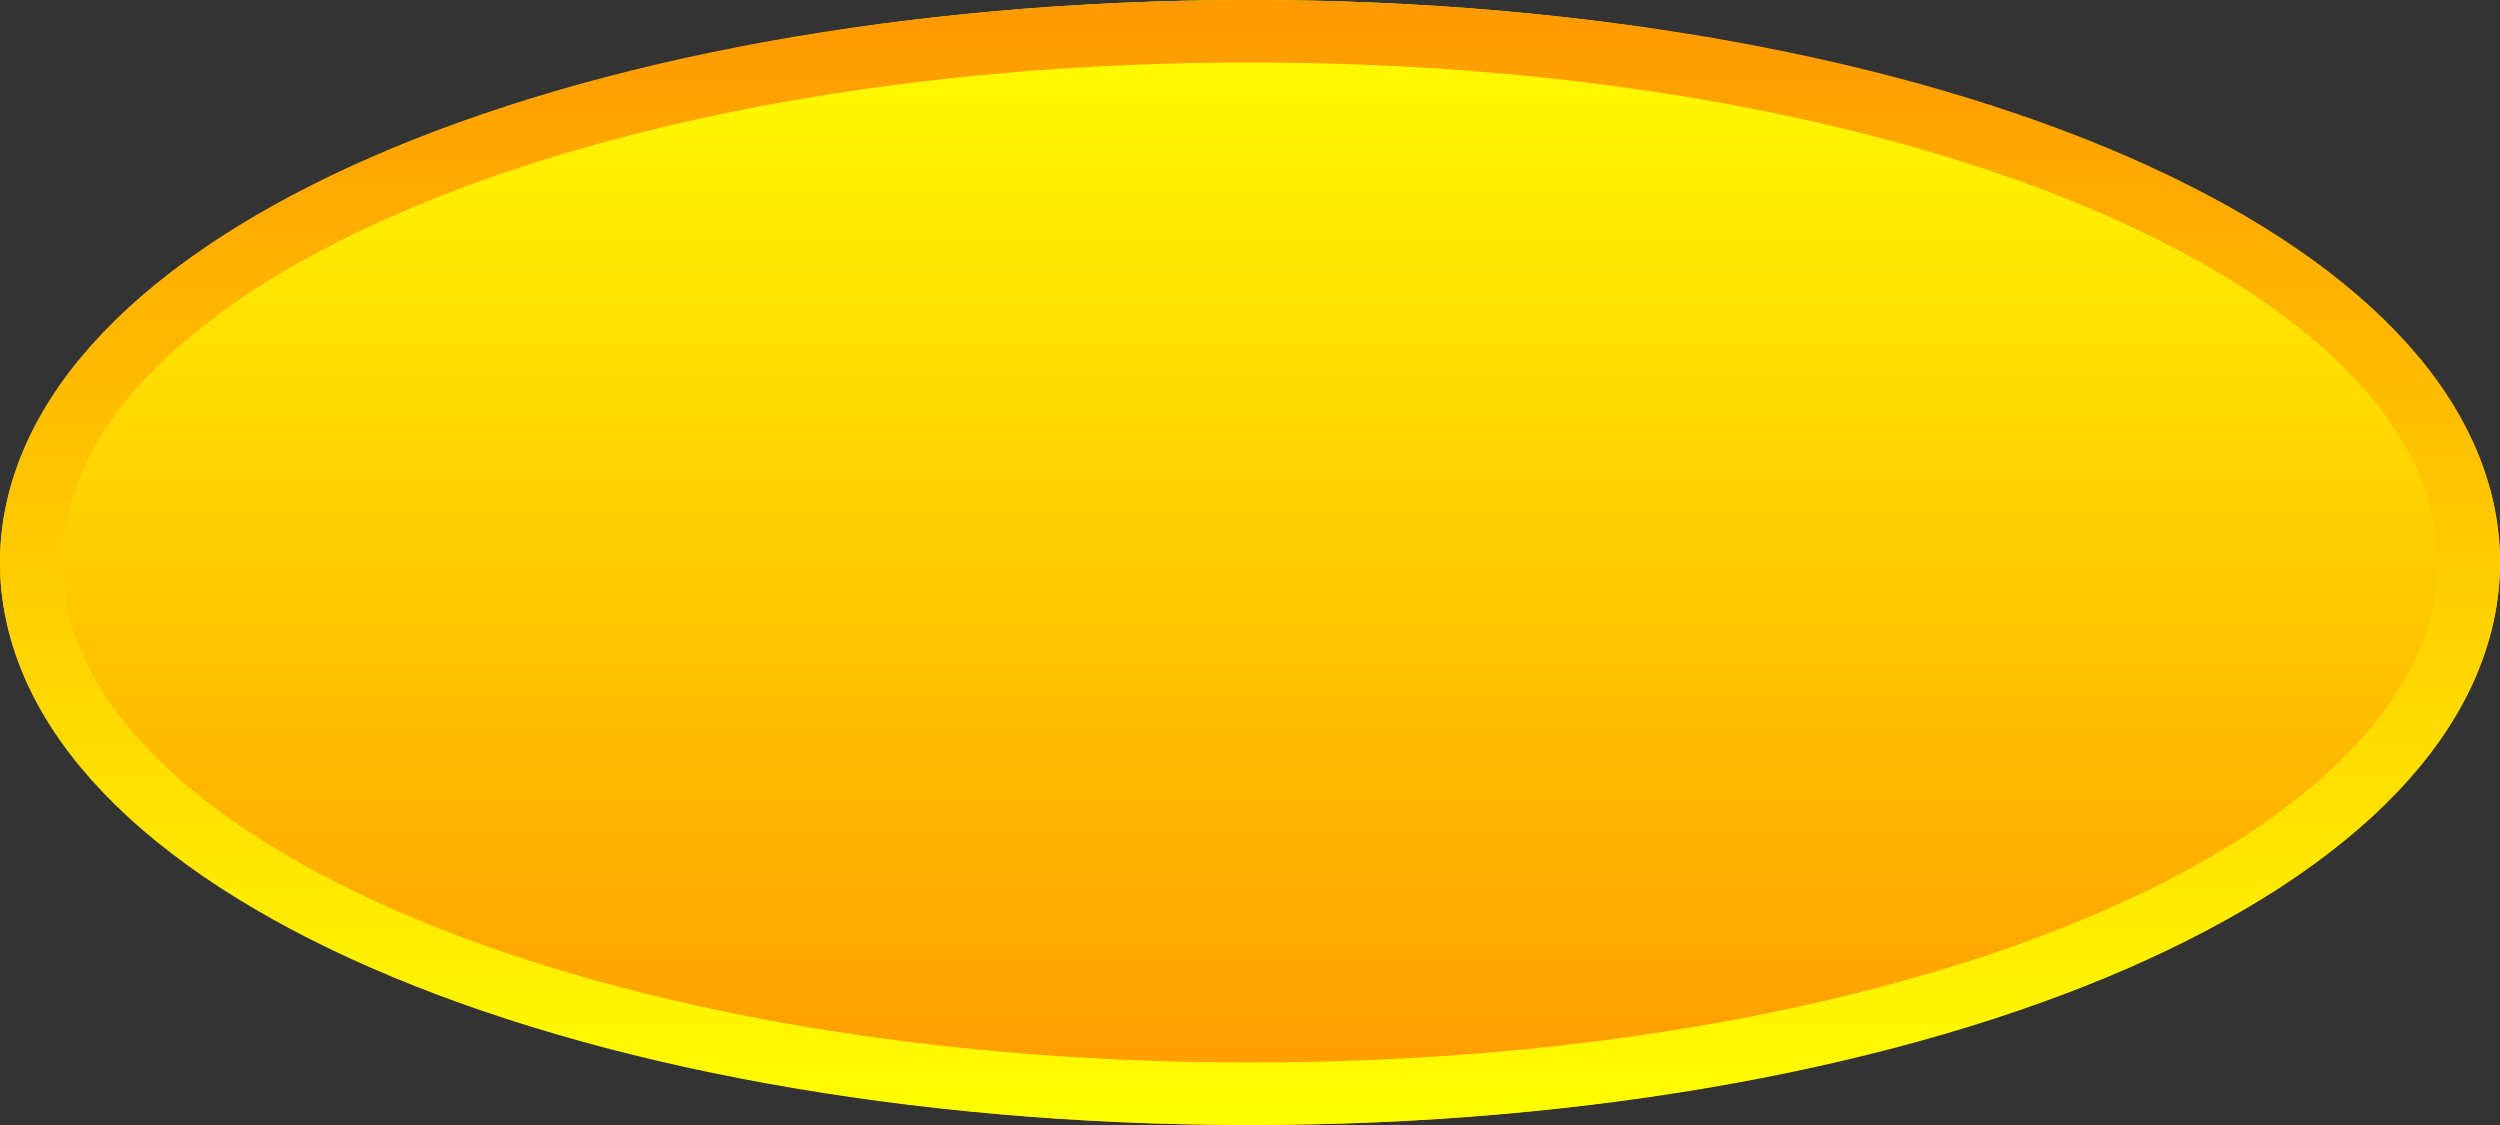 ﻿<?xml version="1.0" encoding="utf-8"?>
<svg version="1.1" xmlns:xlink="http://www.w3.org/1999/xlink" width="40px" height="18px" xmlns="http://www.w3.org/2000/svg">
  <rect width="100%" height="100%" fill="#333333" stroke="none"/>
  <defs>
    <linearGradient gradientUnits="userSpaceOnUse" x1="43" y1="711" x2="43" y2="729" id="LinearGradient10476">
      <stop id="Stop10477" stop-color="#ffff00" offset="0" />
      <stop id="Stop10478" stop-color="#ff9900" offset="1" />
    </linearGradient>
    <linearGradient gradientUnits="userSpaceOnUse" x1="43" y1="711" x2="43" y2="729" id="LinearGradient10479">
      <stop id="Stop10480" stop-color="#ff9900" offset="0" />
      <stop id="Stop10481" stop-color="#ffff00" offset="1" />
    </linearGradient>
  </defs>
  <g transform="matrix(1 0 0 1 -23 -711 )">
    <path d="M 43 711  C 54.2 711  63 714.96  63 720  C 63 725.04  54.2 729  43 729  C 31.8 729  23 725.04  23 720  C 23 714.96  31.8 711  43 711  Z " fill-rule="nonzero" fill="url(#LinearGradient10476)" stroke="none" />
    <path d="M 43 711.5  C 53.92 711.5  62.5 715.24  62.5 720  C 62.5 724.76  53.92 728.5  43 728.5  C 32.08 728.5  23.5 724.76  23.5 720  C 23.5 715.24  32.08 711.5  43 711.5  Z " stroke-width="1" stroke="url(#LinearGradient10479)" fill="none" />
  </g>
</svg>